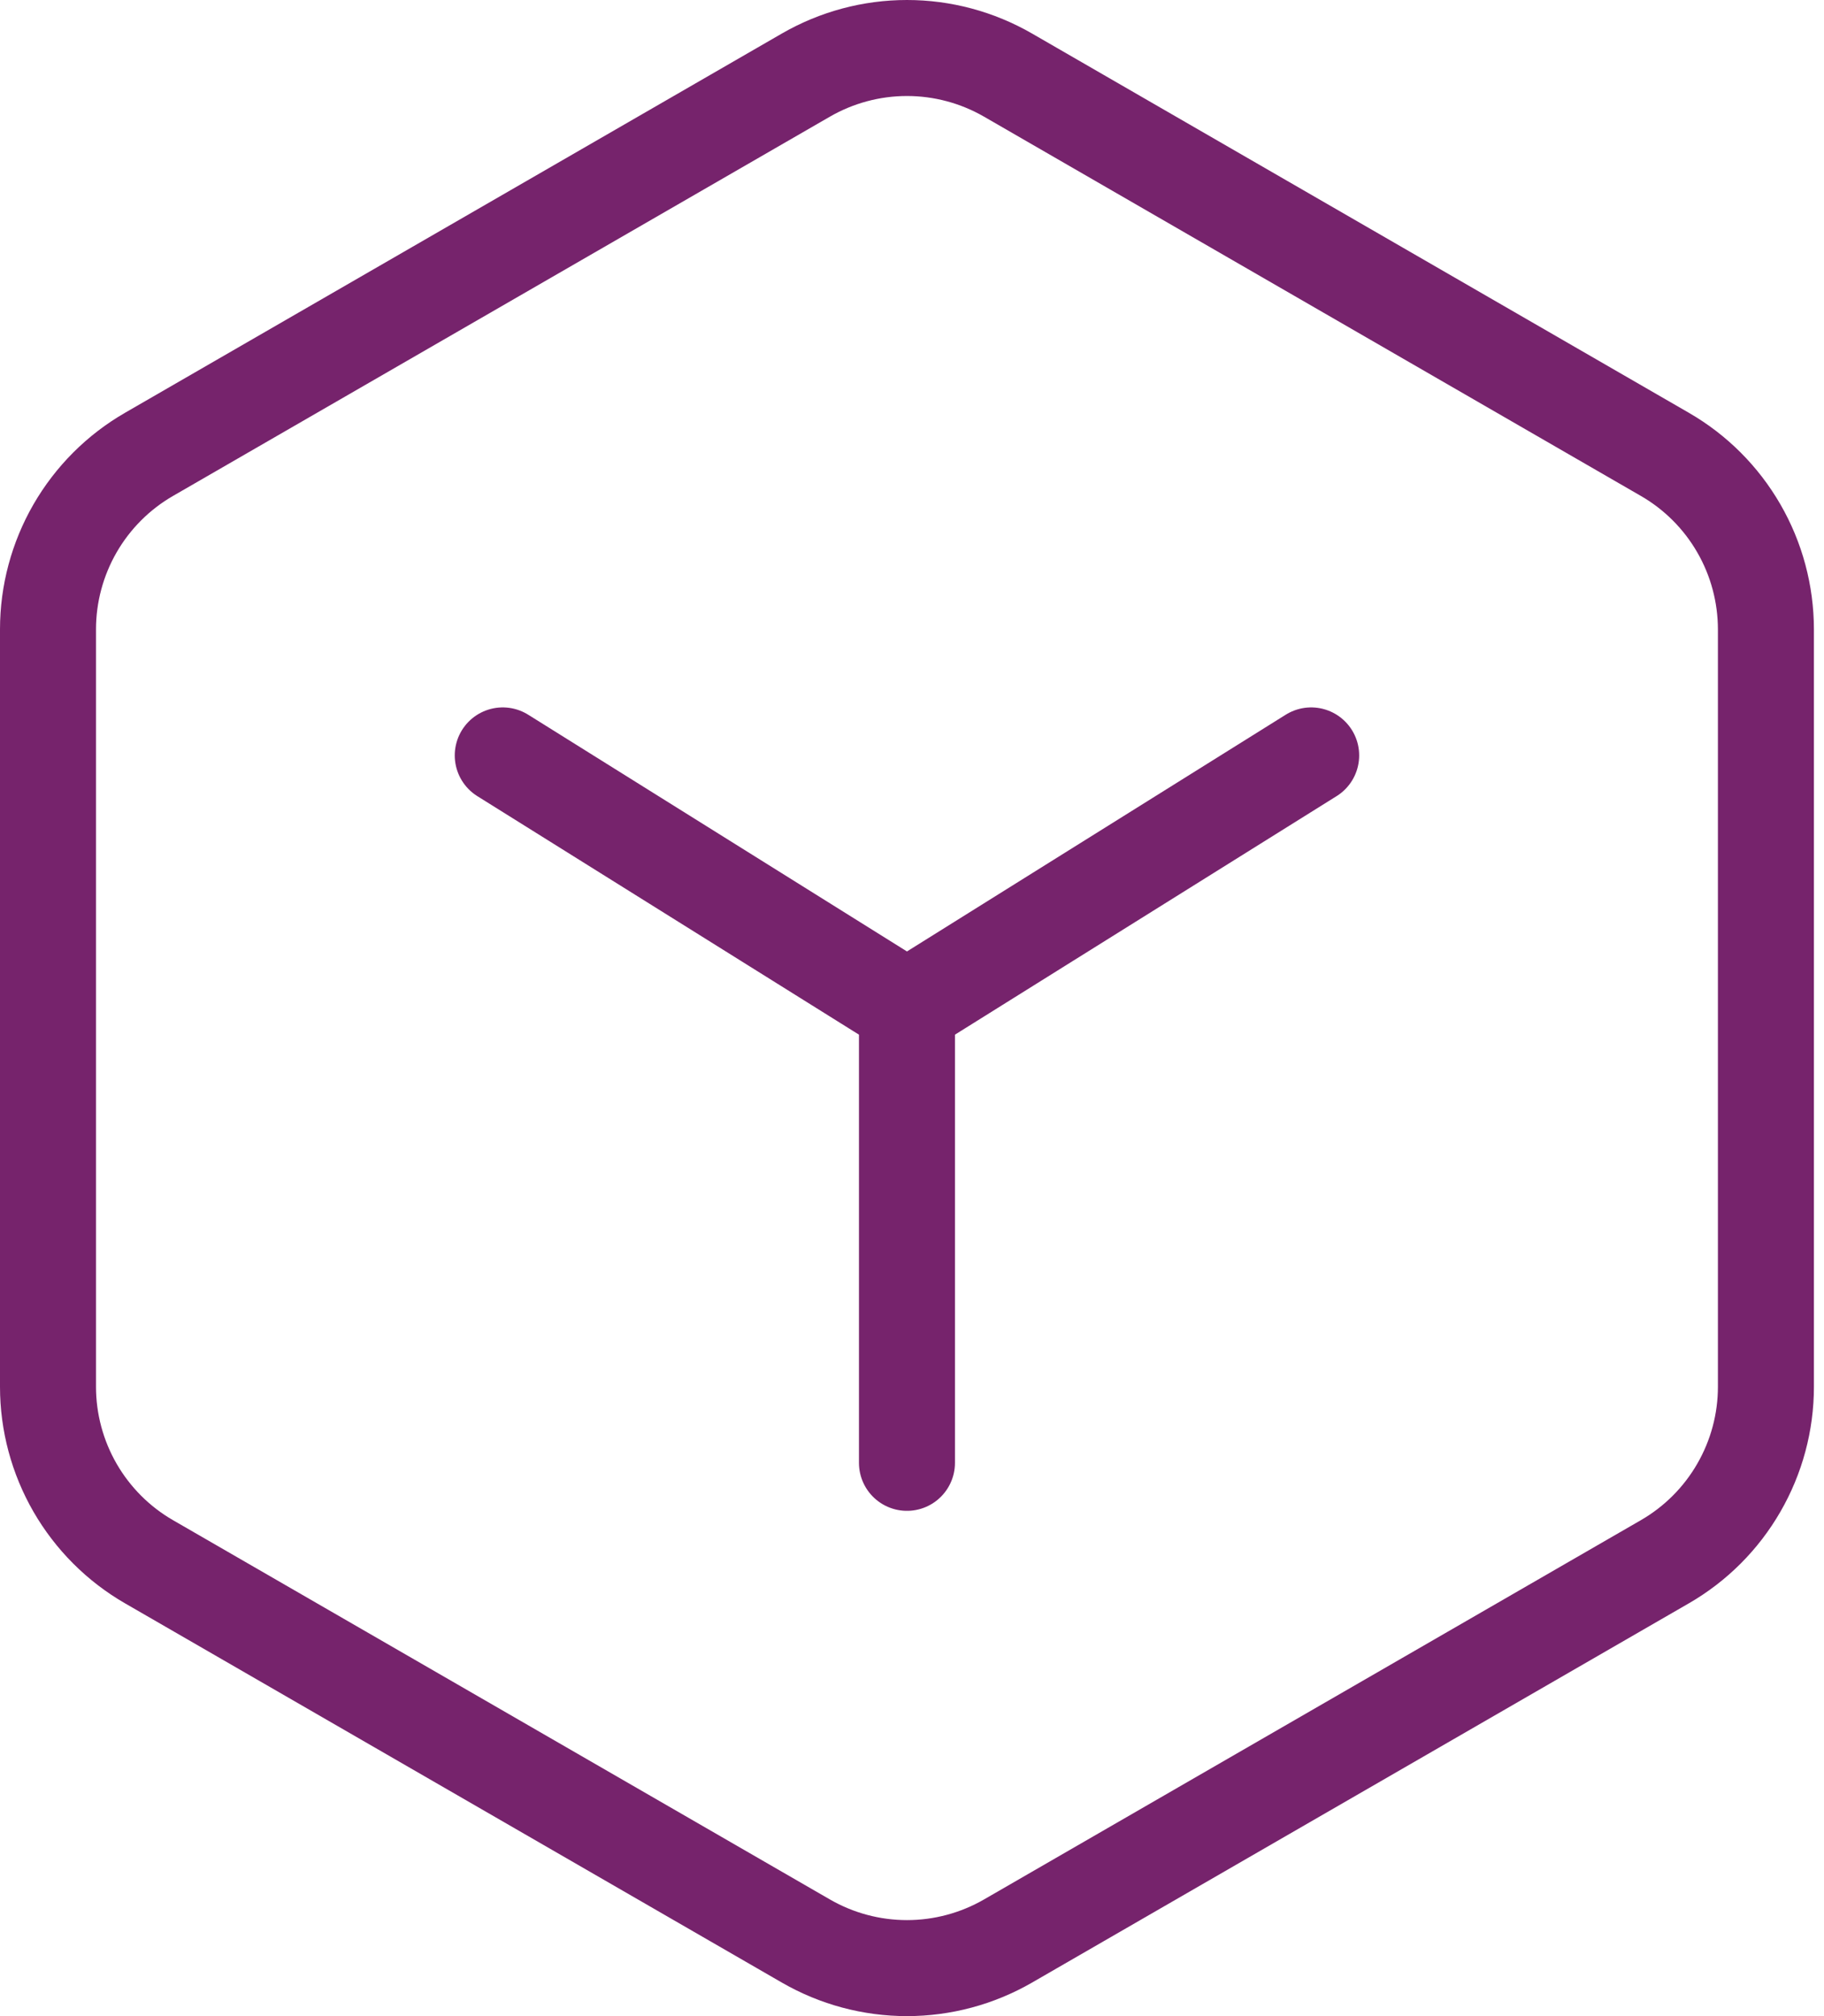 <svg width="38" height="42" viewBox="0 0 38 42" fill="none" xmlns="http://www.w3.org/2000/svg">
<path id="Vector" d="M18.895 21V30.474M18.895 21L27.316 15.737M18.895 21L10.474 15.737M36.79 28.889V13.111C36.789 12.372 36.595 11.646 36.225 11.006C35.856 10.366 35.324 9.834 34.684 9.465L21 1.564C20.36 1.195 19.634 1 18.895 1C18.156 1 17.43 1.195 16.79 1.564L3.105 9.465C2.465 9.834 1.934 10.366 1.564 11.006C1.195 11.646 1 12.372 1 13.111V28.889C1 29.628 1.195 30.354 1.564 30.994C1.934 31.634 2.465 32.166 3.105 32.535L16.79 40.436C17.43 40.805 18.156 41 18.895 41C19.634 41 20.36 40.805 21 40.436L34.684 32.535C35.324 32.166 35.856 31.634 36.225 30.994C36.595 30.354 36.79 29.628 36.79 28.889Z" stroke="#76236C" stroke-width="2" stroke-linecap="round" stroke-linejoin="round"/>
</svg>
